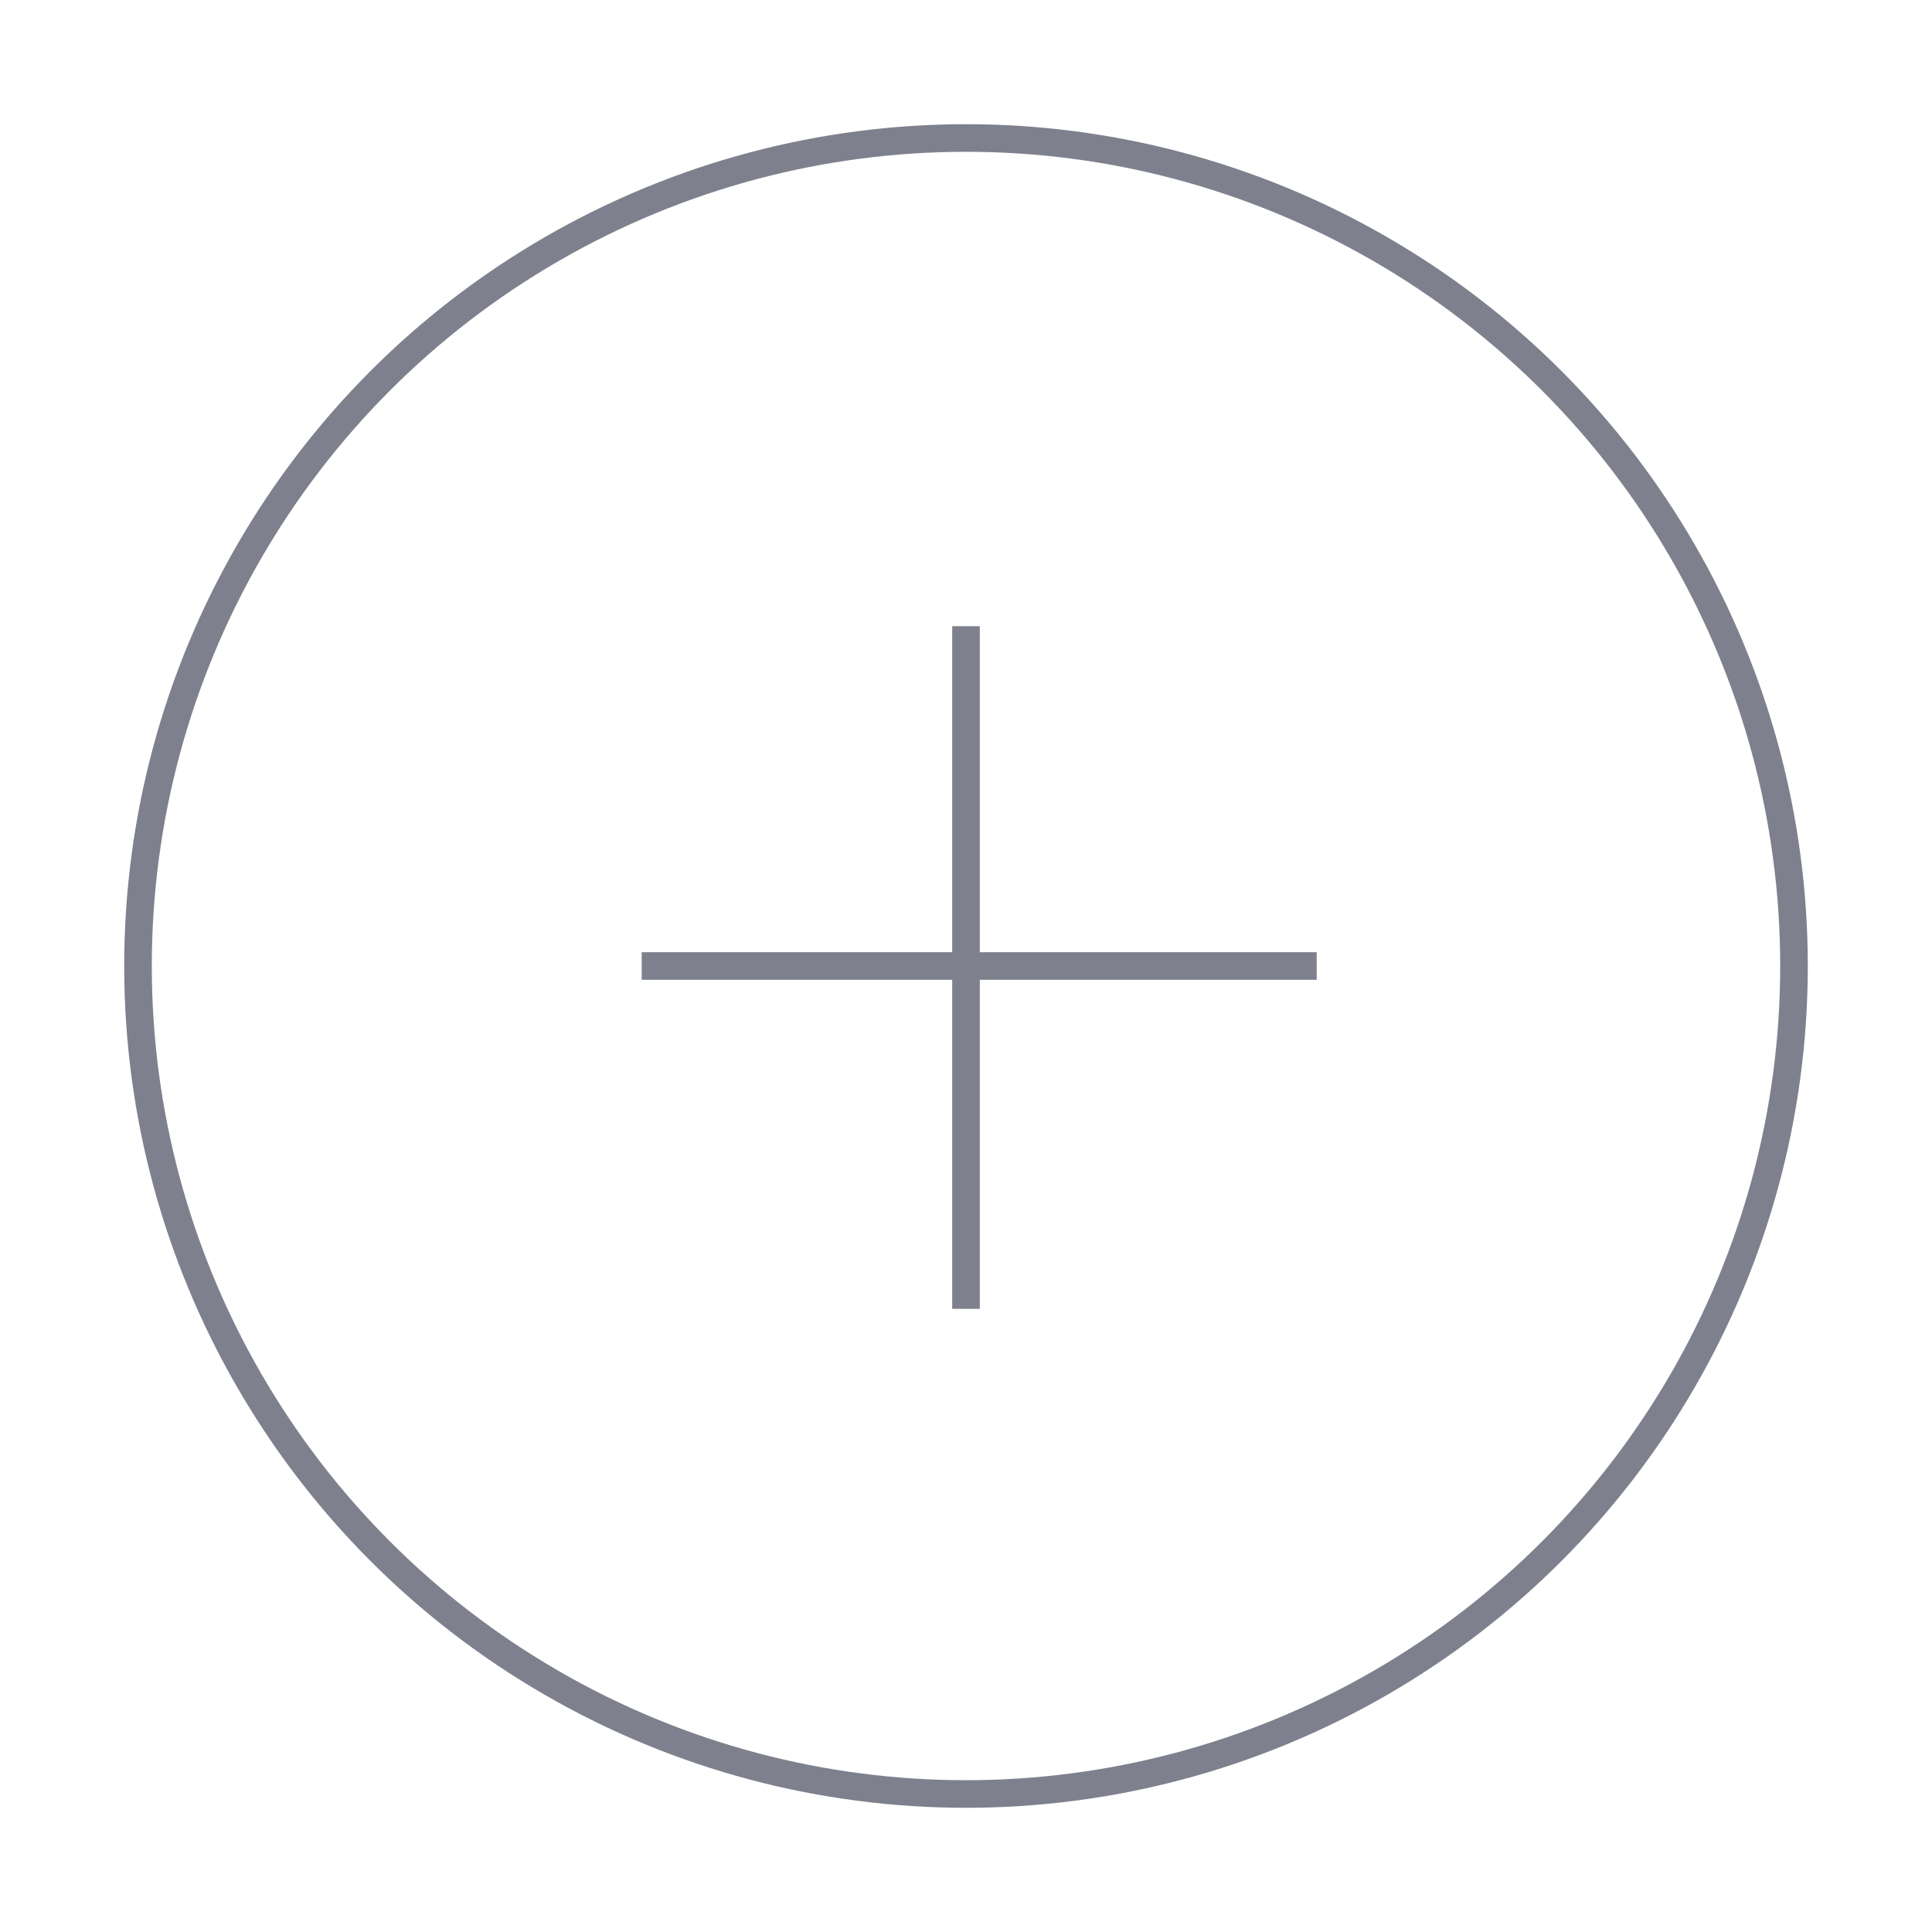 <svg xmlns="http://www.w3.org/2000/svg" xmlns:xlink="http://www.w3.org/1999/xlink" width="70" height="70" viewBox="0 0 70 70"><defs><circle id="b" cx="30" cy="30" r="30"/><filter id="a" width="121.7%" height="121.7%" x="-10.8%" y="-10.8%"><feMorphology in="SourceAlpha" operator="dilate" radius="2.5" result="shadowSpreadOuter1"/><feOffset in="shadowSpreadOuter1" result="shadowOffsetOuter1"/><feComposite in="shadowOffsetOuter1" in2="SourceAlpha" operator="out" result="shadowOffsetOuter1"/><feColorMatrix in="shadowOffsetOuter1" values="0 0 0 0 1 0 0 0 0 1 0 0 0 0 1 0 0 0 1 0"/></filter></defs><g fill="none" fill-rule="evenodd" transform="translate(5 5)"><use fill="#000" filter="url(#a)" xlink:href="#b"/><g stroke="#7e818d"><use fill="#fff" xlink:href="#b"/><path stroke-linecap="square" d="M30 18.188v23.734M42.206 30H18.75"/></g></g></svg>